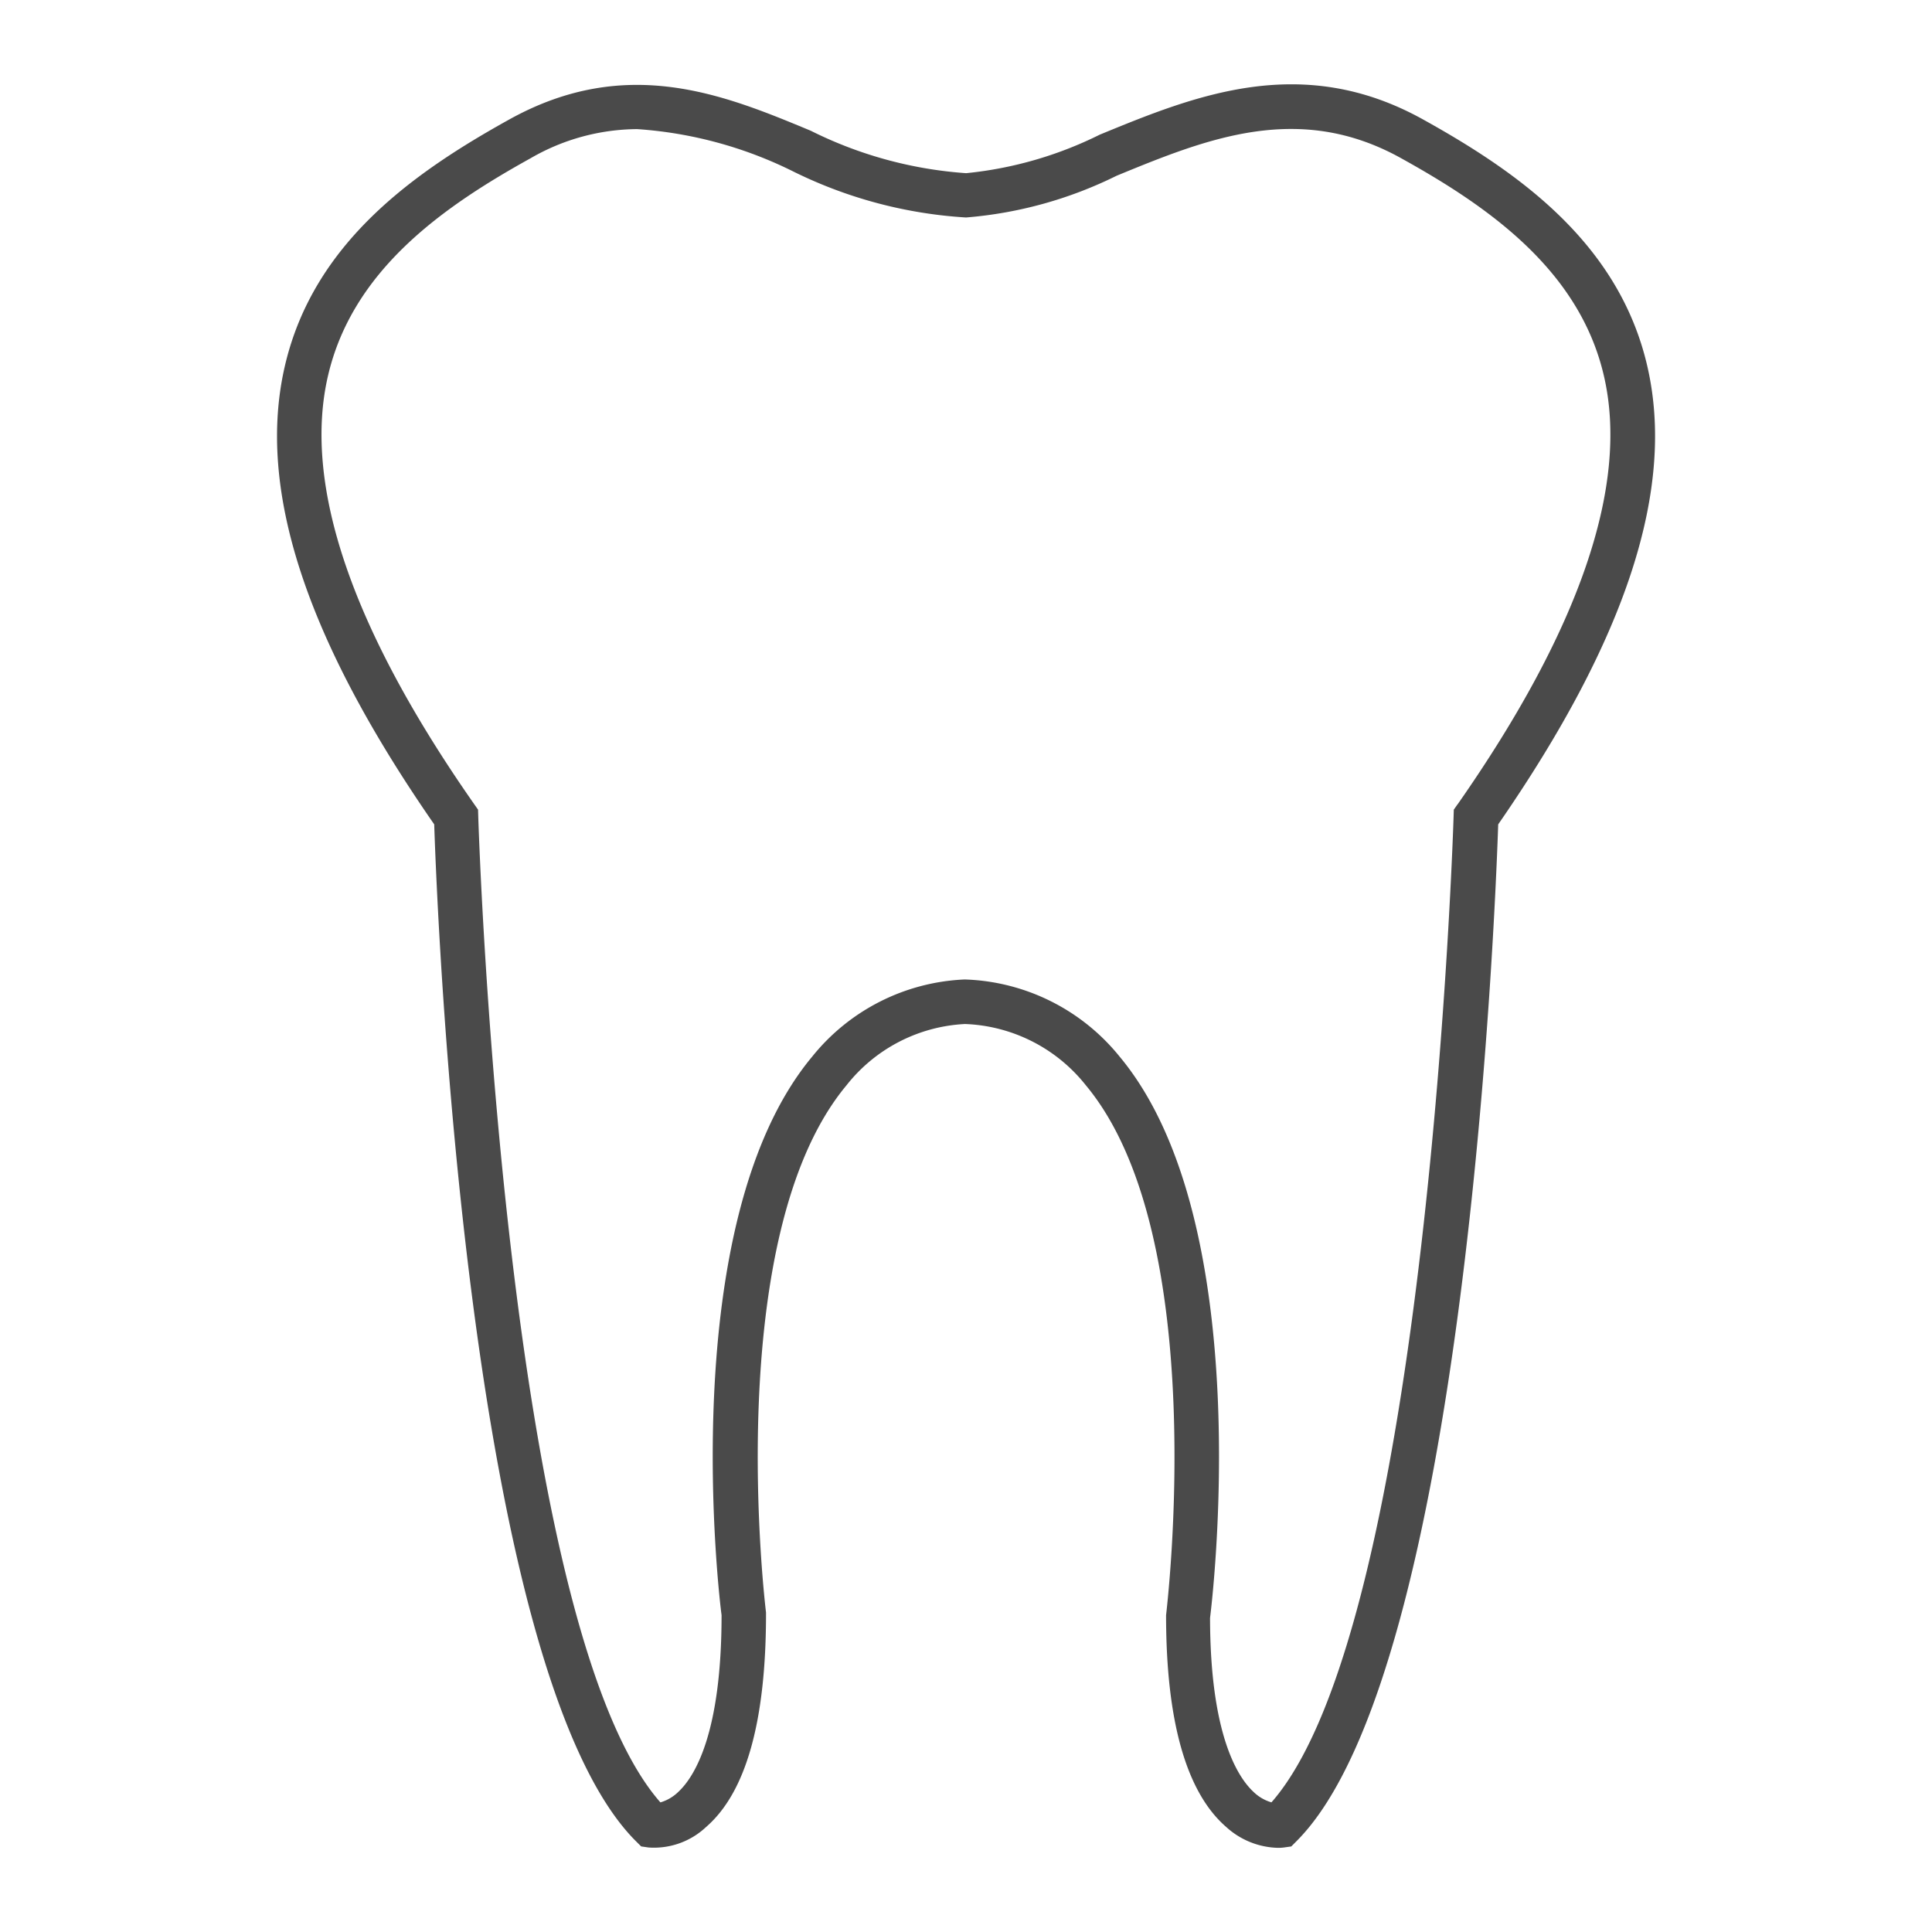 <?xml version="1.0" encoding="UTF-8"?> <svg xmlns="http://www.w3.org/2000/svg" id="Ebene_1" data-name="Ebene 1" width="23mm" height="23mm" viewBox="0 0 65.197 65.197"><title>m71_Iconset_Jobs_square</title><path d="M55.589,12.354c-.964-4.17-4.371-6.55-7.576-8.328-4.1-2.274-7.715-.791-10.9.518a13.005,13.005,0,0,1-4.51,1.3,13.858,13.858,0,0,1-5.243-1.432c-2.911-1.21-6.208-2.581-10.173-.381-3.205,1.779-6.613,4.159-7.576,8.329-.955,4.131.694,9.189,5.042,15.459.094,2.879,1.1,28.618,6.807,34.314l.177.176.248.036a2.564,2.564,0,0,0,1.945-.694c1.344-1.166,2.026-3.569,2.02-7.236-.016-.126-1.544-12.682,2.716-17.791a5.433,5.433,0,0,1,4-2.068,5.458,5.458,0,0,1,4.076,2.067c4.259,5.109,2.729,17.666,2.708,17.886,0,3.572.682,5.974,2.026,7.141a2.686,2.686,0,0,0,1.751.707,1.5,1.5,0,0,0,.2-.012l.248-.035.176-.177c5.7-5.7,6.712-31.435,6.807-34.314C54.9,21.544,56.544,16.485,55.589,12.354Zm-6.4,14.784-.129.184-.007.224c-.008.276-.856,27.256-6.147,33.276a1.452,1.452,0,0,1-.61-.358c-.544-.508-1.456-1.957-1.462-5.866.068-.541,1.626-13.329-3.05-18.94a7,7,0,0,0-5.228-2.605,6.98,6.98,0,0,0-5.15,2.606c-4.676,5.612-3.119,18.4-3.056,18.845,0,4-.912,5.453-1.456,5.961a1.449,1.449,0,0,1-.608.358c-5.293-6.015-6.139-33-6.147-33.277l-.007-.224-.129-.184c-4.127-5.9-5.788-10.763-4.937-14.446.831-3.6,3.925-5.736,6.843-7.354a7.246,7.246,0,0,1,3.593-.981A13.924,13.924,0,0,1,26.78,5.792,15.2,15.2,0,0,0,32.6,7.339a13.971,13.971,0,0,0,5.08-1.408c3.016-1.239,6.136-2.519,9.6-.593C50.2,6.956,53.3,9.1,54.127,12.692,54.979,16.374,53.317,21.234,49.192,27.138Z" style="fill:#4a4a4a"></path></svg> 
